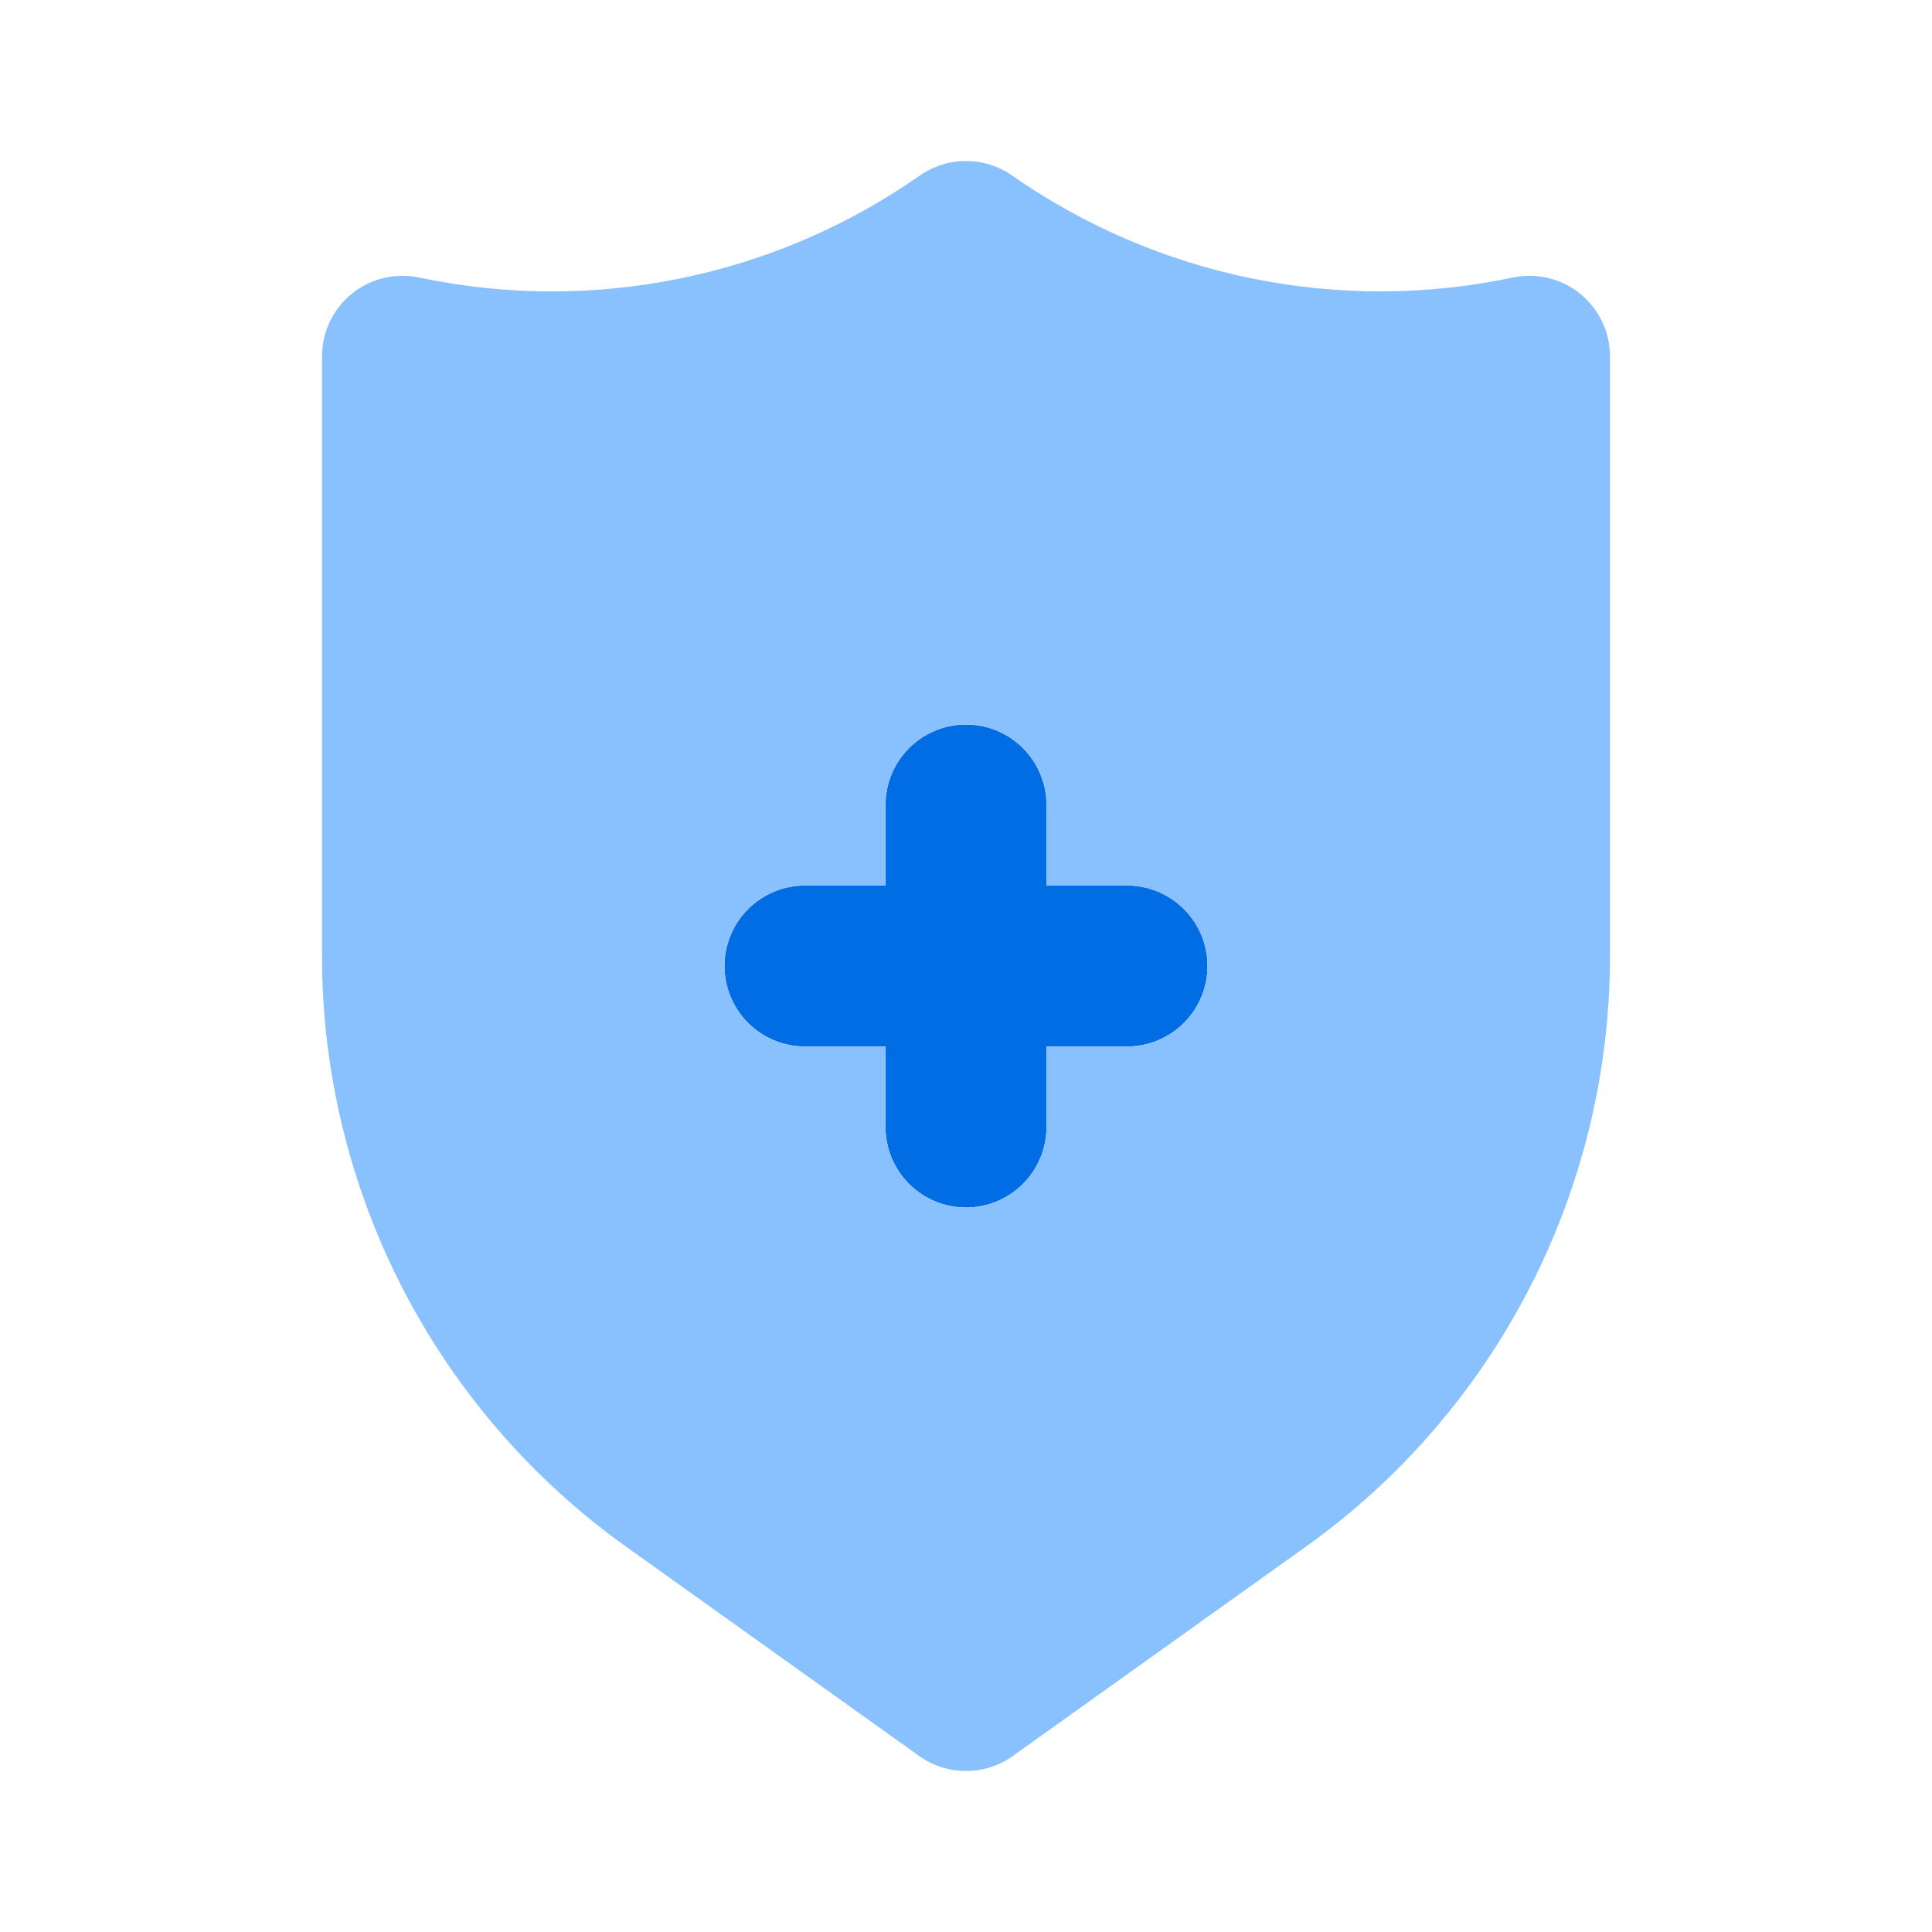 <svg width="48" height="48" viewBox="0 0 48 48" fill="none" xmlns="http://www.w3.org/2000/svg">
<path d="M28 22H26V20C26 19.47 25.789 18.961 25.414 18.586C25.039 18.211 24.53 18 24 18C23.47 18 22.961 18.211 22.586 18.586C22.211 18.961 22 19.47 22 20V22H20C19.47 22 18.961 22.211 18.586 22.586C18.211 22.961 18 23.47 18 24C18 24.53 18.211 25.039 18.586 25.414C18.961 25.789 19.47 26 20 26H22V28C22 28.53 22.211 29.039 22.586 29.414C22.961 29.789 23.47 30 24 30C24.53 30 25.039 29.789 25.414 29.414C25.789 29.039 26 28.53 26 28V26H28C28.53 26 29.039 25.789 29.414 25.414C29.789 25.039 30 24.53 30 24C30 23.47 29.789 22.961 29.414 22.586C29.039 22.211 28.53 22 28 22Z" fill="#016DE5"/>
<path d="M39.262 7.3C39.031 7.112 38.761 6.979 38.471 6.909C38.182 6.839 37.881 6.834 37.59 6.895C35.452 7.346 33.245 7.354 31.104 6.918C28.964 6.482 26.935 5.612 25.145 4.36C24.809 4.126 24.409 4 24 4C23.591 4 23.191 4.126 22.855 4.36C21.065 5.612 19.037 6.483 16.896 6.919C14.755 7.355 12.548 7.346 10.41 6.895C10.119 6.833 9.818 6.838 9.529 6.908C9.24 6.978 8.97 7.112 8.739 7.299C8.508 7.487 8.322 7.724 8.194 7.993C8.066 8.261 8 8.555 8 8.853V23.767C8.003 26.631 8.688 29.454 9.999 32.001C11.309 34.548 13.208 36.746 15.537 38.414L22.838 43.628C23.177 43.87 23.583 44 24 44C24.417 44 24.823 43.87 25.162 43.628L32.463 38.413C34.792 36.746 36.691 34.548 38.001 32.001C39.312 29.454 39.997 26.631 40 23.767V8.853C40 8.555 39.934 8.262 39.806 7.993C39.678 7.724 39.492 7.488 39.262 7.3ZM28 26H26V28C26 28.53 25.789 29.039 25.414 29.414C25.039 29.789 24.53 30 24 30C23.47 30 22.961 29.789 22.586 29.414C22.211 29.039 22 28.53 22 28V26H20C19.47 26 18.961 25.789 18.586 25.414C18.211 25.039 18 24.53 18 24C18 23.47 18.211 22.961 18.586 22.586C18.961 22.211 19.47 22 20 22H22V20C22 19.47 22.211 18.961 22.586 18.586C22.961 18.211 23.47 18 24 18C24.53 18 25.039 18.211 25.414 18.586C25.789 18.961 26 19.47 26 20V22H28C28.53 22 29.039 22.211 29.414 22.586C29.789 22.961 30 23.47 30 24C30 24.53 29.789 25.039 29.414 25.414C29.039 25.789 28.53 26 28 26Z" fill="#89C1FF"/>
</svg>
